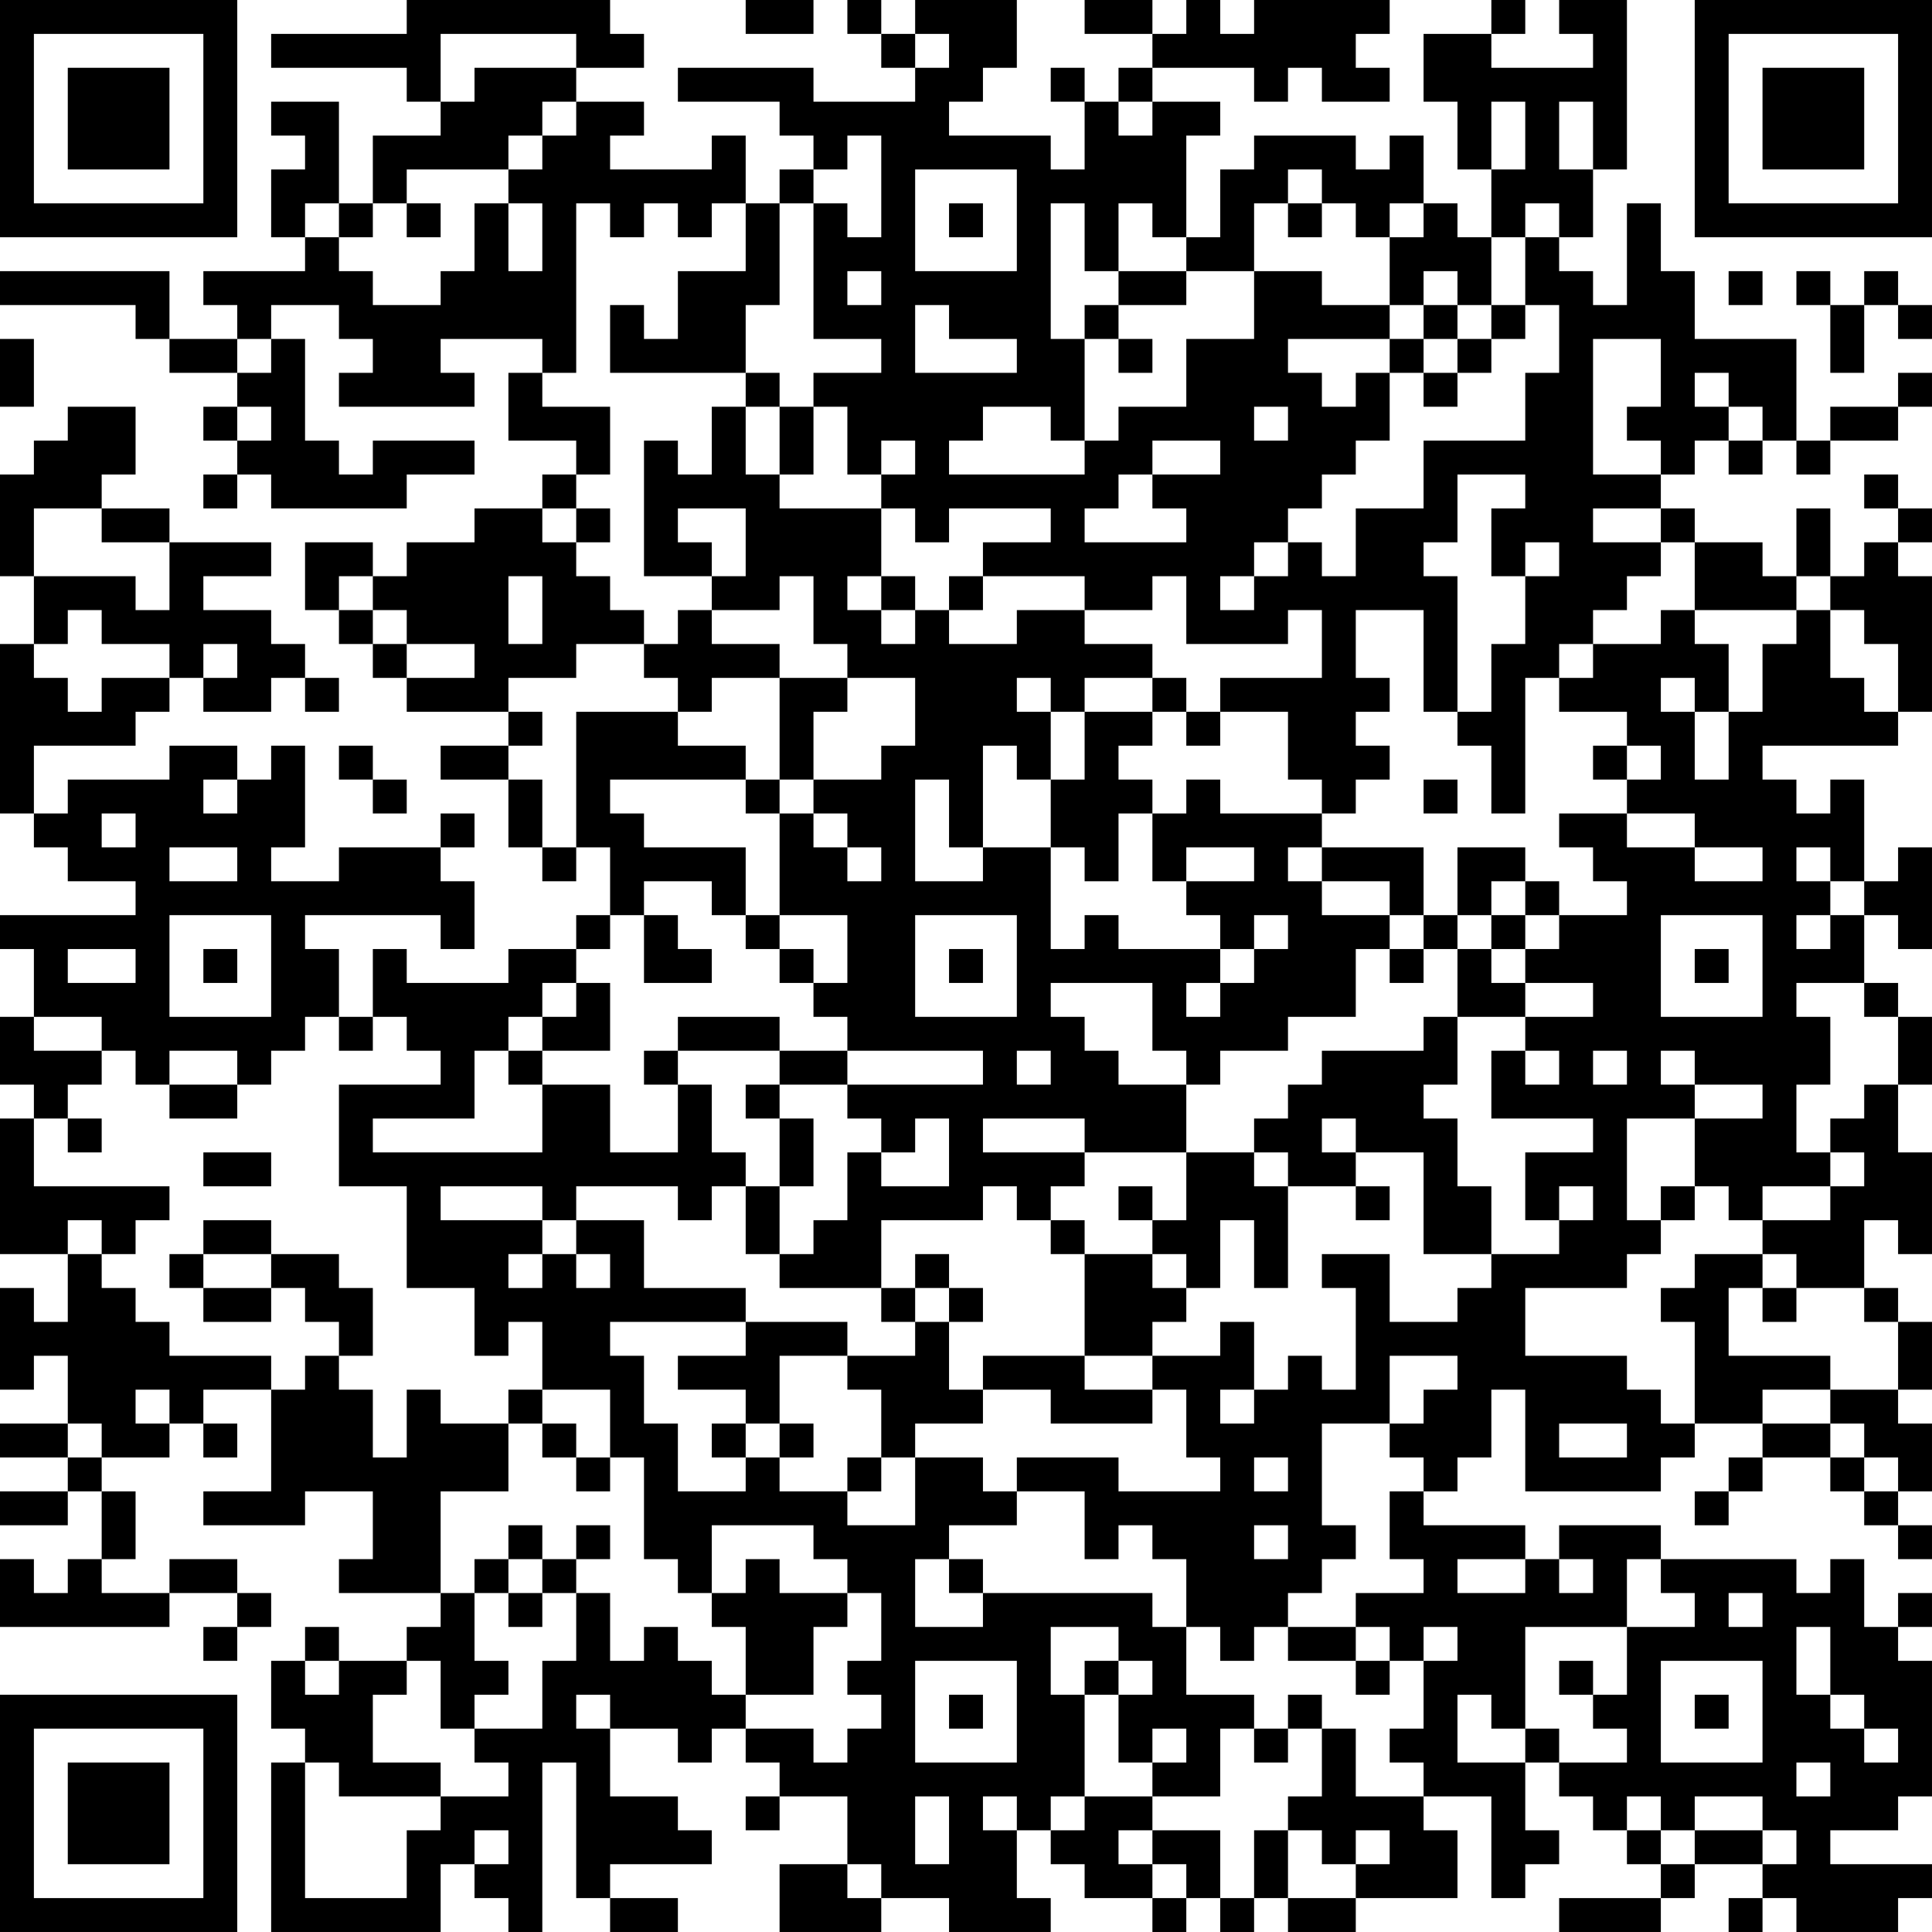 <?xml version="1.0" encoding="UTF-8"?>
<svg xmlns="http://www.w3.org/2000/svg" version="1.1" width="160" height="160" viewBox="0 0 160 160"><rect x="0" y="0" width="160" height="160" fill="#ffffff"/><g transform="scale(2.807)"><g transform="translate(0,0)"><path fill-rule="evenodd" d="M12 0L12 1L8 1L8 2L12 2L12 3L13 3L13 4L11 4L11 6L10 6L10 3L8 3L8 4L9 4L9 5L8 5L8 7L9 7L9 8L6 8L6 9L7 9L7 10L5 10L5 8L0 8L0 9L4 9L4 10L5 10L5 11L7 11L7 12L6 12L6 13L7 13L7 14L6 14L6 15L7 15L7 14L8 14L8 15L12 15L12 14L14 14L14 13L11 13L11 14L10 14L10 13L9 13L9 10L8 10L8 9L10 9L10 10L11 10L11 11L10 11L10 12L14 12L14 11L13 11L13 10L16 10L16 11L15 11L15 13L17 13L17 14L16 14L16 15L14 15L14 16L12 16L12 17L11 17L11 16L9 16L9 18L10 18L10 19L11 19L11 20L12 20L12 21L15 21L15 22L13 22L13 23L15 23L15 25L16 25L16 26L17 26L17 25L18 25L18 27L17 27L17 28L15 28L15 29L12 29L12 28L11 28L11 30L10 30L10 28L9 28L9 27L13 27L13 28L14 28L14 26L13 26L13 25L14 25L14 24L13 24L13 25L10 25L10 26L8 26L8 25L9 25L9 22L8 22L8 23L7 23L7 22L5 22L5 23L2 23L2 24L1 24L1 22L4 22L4 21L5 21L5 20L6 20L6 21L8 21L8 20L9 20L9 21L10 21L10 20L9 20L9 19L8 19L8 18L6 18L6 17L8 17L8 16L5 16L5 15L3 15L3 14L4 14L4 12L2 12L2 13L1 13L1 14L0 14L0 17L1 17L1 19L0 19L0 24L1 24L1 25L2 25L2 26L4 26L4 27L0 27L0 28L1 28L1 30L0 30L0 32L1 32L1 33L0 33L0 37L2 37L2 39L1 39L1 38L0 38L0 41L1 41L1 40L2 40L2 42L0 42L0 43L2 43L2 44L0 44L0 45L2 45L2 44L3 44L3 46L2 46L2 47L1 47L1 46L0 46L0 48L5 48L5 47L7 47L7 48L6 48L6 49L7 49L7 48L8 48L8 47L7 47L7 46L5 46L5 47L3 47L3 46L4 46L4 44L3 44L3 43L5 43L5 42L6 42L6 43L7 43L7 42L6 42L6 41L8 41L8 44L6 44L6 45L9 45L9 44L11 44L11 46L10 46L10 47L13 47L13 48L12 48L12 49L10 49L10 48L9 48L9 49L8 49L8 51L9 51L9 52L8 52L8 57L13 57L13 55L14 55L14 56L15 56L15 57L16 57L16 52L17 52L17 56L18 56L18 57L20 57L20 56L18 56L18 55L21 55L21 54L20 54L20 53L18 53L18 51L20 51L20 52L21 52L21 51L22 51L22 52L23 52L23 53L22 53L22 54L23 54L23 53L25 53L25 55L23 55L23 57L26 57L26 56L28 56L28 57L31 57L31 56L30 56L30 54L31 54L31 55L32 55L32 56L34 56L34 57L35 57L35 56L36 56L36 57L37 57L37 56L38 56L38 57L40 57L40 56L43 56L43 54L42 54L42 53L44 53L44 56L45 56L45 55L46 55L46 54L45 54L45 52L46 52L46 53L47 53L47 54L48 54L48 55L49 55L49 56L46 56L46 57L49 57L49 56L50 56L50 55L52 55L52 56L51 56L51 57L52 57L52 56L53 56L53 57L56 57L56 56L57 56L57 55L54 55L54 54L56 54L56 53L57 53L57 49L56 49L56 48L57 48L57 47L56 47L56 48L55 48L55 46L54 46L54 47L53 47L53 46L49 46L49 45L46 45L46 46L45 46L45 45L42 45L42 44L43 44L43 43L44 43L44 41L45 41L45 44L49 44L49 43L50 43L50 42L52 42L52 43L51 43L51 44L50 44L50 45L51 45L51 44L52 44L52 43L54 43L54 44L55 44L55 45L56 45L56 46L57 46L57 45L56 45L56 44L57 44L57 42L56 42L56 41L57 41L57 39L56 39L56 38L55 38L55 36L56 36L56 37L57 37L57 34L56 34L56 32L57 32L57 30L56 30L56 29L55 29L55 27L56 27L56 28L57 28L57 25L56 25L56 26L55 26L55 23L54 23L54 24L53 24L53 23L52 23L52 22L56 22L56 21L57 21L57 17L56 17L56 16L57 16L57 15L56 15L56 14L55 14L55 15L56 15L56 16L55 16L55 17L54 17L54 15L53 15L53 17L52 17L52 16L50 16L50 15L49 15L49 14L50 14L50 13L51 13L51 14L52 14L52 13L53 13L53 14L54 14L54 13L56 13L56 12L57 12L57 11L56 11L56 12L54 12L54 13L53 13L53 10L50 10L50 8L49 8L49 6L48 6L48 9L47 9L47 8L46 8L46 7L47 7L47 5L48 5L48 0L46 0L46 1L47 1L47 2L44 2L44 1L45 1L45 0L44 0L44 1L42 1L42 3L43 3L43 5L44 5L44 7L43 7L43 6L42 6L42 4L41 4L41 5L40 5L40 4L37 4L37 5L36 5L36 7L35 7L35 4L36 4L36 3L34 3L34 2L37 2L37 3L38 3L38 2L39 2L39 3L41 3L41 2L40 2L40 1L41 1L41 0L37 0L37 1L36 1L36 0L35 0L35 1L34 1L34 0L32 0L32 1L34 1L34 2L33 2L33 3L32 3L32 2L31 2L31 3L32 3L32 5L31 5L31 4L28 4L28 3L29 3L29 2L30 2L30 0L27 0L27 1L26 1L26 0L25 0L25 1L26 1L26 2L27 2L27 3L24 3L24 2L20 2L20 3L23 3L23 4L24 4L24 5L23 5L23 6L22 6L22 4L21 4L21 5L18 5L18 4L19 4L19 3L17 3L17 2L19 2L19 1L18 1L18 0ZM22 0L22 1L24 1L24 0ZM13 1L13 3L14 3L14 2L17 2L17 1ZM27 1L27 2L28 2L28 1ZM16 3L16 4L15 4L15 5L12 5L12 6L11 6L11 7L10 7L10 6L9 6L9 7L10 7L10 8L11 8L11 9L13 9L13 8L14 8L14 6L15 6L15 8L16 8L16 6L15 6L15 5L16 5L16 4L17 4L17 3ZM33 3L33 4L34 4L34 3ZM44 3L44 5L45 5L45 3ZM46 3L46 5L47 5L47 3ZM25 4L25 5L24 5L24 6L23 6L23 9L22 9L22 11L18 11L18 9L19 9L19 10L20 10L20 8L22 8L22 6L21 6L21 7L20 7L20 6L19 6L19 7L18 7L18 6L17 6L17 11L16 11L16 12L18 12L18 14L17 14L17 15L16 15L16 16L17 16L17 17L18 17L18 18L19 18L19 19L17 19L17 20L15 20L15 21L16 21L16 22L15 22L15 23L16 23L16 25L17 25L17 21L20 21L20 22L22 22L22 23L18 23L18 24L19 24L19 25L22 25L22 27L21 27L21 26L19 26L19 27L18 27L18 28L17 28L17 29L16 29L16 30L15 30L15 31L14 31L14 33L11 33L11 34L16 34L16 32L18 32L18 34L20 34L20 32L21 32L21 34L22 34L22 35L21 35L21 36L20 36L20 35L17 35L17 36L16 36L16 35L13 35L13 36L16 36L16 37L15 37L15 38L16 38L16 37L17 37L17 38L18 38L18 37L17 37L17 36L19 36L19 38L22 38L22 39L18 39L18 40L19 40L19 42L20 42L20 44L22 44L22 43L23 43L23 44L25 44L25 45L27 45L27 43L29 43L29 44L30 44L30 45L28 45L28 46L27 46L27 48L29 48L29 47L34 47L34 48L35 48L35 50L37 50L37 51L36 51L36 53L34 53L34 52L35 52L35 51L34 51L34 52L33 52L33 50L34 50L34 49L33 49L33 48L31 48L31 50L32 50L32 53L31 53L31 54L32 54L32 53L34 53L34 54L33 54L33 55L34 55L34 56L35 56L35 55L34 55L34 54L36 54L36 56L37 56L37 54L38 54L38 56L40 56L40 55L41 55L41 54L40 54L40 55L39 55L39 54L38 54L38 53L39 53L39 51L40 51L40 53L42 53L42 52L41 52L41 51L42 51L42 49L43 49L43 48L42 48L42 49L41 49L41 48L40 48L40 47L42 47L42 46L41 46L41 44L42 44L42 43L41 43L41 42L42 42L42 41L43 41L43 40L41 40L41 42L39 42L39 45L40 45L40 46L39 46L39 47L38 47L38 48L37 48L37 49L36 49L36 48L35 48L35 46L34 46L34 45L33 45L33 46L32 46L32 44L30 44L30 43L33 43L33 44L36 44L36 43L35 43L35 41L34 41L34 40L36 40L36 39L37 39L37 41L36 41L36 42L37 42L37 41L38 41L38 40L39 40L39 41L40 41L40 38L39 38L39 37L41 37L41 39L43 39L43 38L44 38L44 37L46 37L46 36L47 36L47 35L46 35L46 36L45 36L45 34L47 34L47 33L44 33L44 31L45 31L45 32L46 32L46 31L45 31L45 30L47 30L47 29L45 29L45 28L46 28L46 27L48 27L48 26L47 26L47 25L46 25L46 24L48 24L48 25L50 25L50 26L52 26L52 25L50 25L50 24L48 24L48 23L49 23L49 22L48 22L48 21L46 21L46 20L47 20L47 19L49 19L49 18L50 18L50 19L51 19L51 21L50 21L50 20L49 20L49 21L50 21L50 23L51 23L51 21L52 21L52 19L53 19L53 18L54 18L54 20L55 20L55 21L56 21L56 19L55 19L55 18L54 18L54 17L53 17L53 18L50 18L50 16L49 16L49 15L47 15L47 16L49 16L49 17L48 17L48 18L47 18L47 19L46 19L46 20L45 20L45 24L44 24L44 22L43 22L43 21L44 21L44 19L45 19L45 17L46 17L46 16L45 16L45 17L44 17L44 15L45 15L45 14L43 14L43 16L42 16L42 17L43 17L43 21L42 21L42 18L40 18L40 20L41 20L41 21L40 21L40 22L41 22L41 23L40 23L40 24L39 24L39 23L38 23L38 21L36 21L36 20L39 20L39 18L38 18L38 19L35 19L35 17L34 17L34 18L32 18L32 17L29 17L29 16L31 16L31 15L28 15L28 16L27 16L27 15L26 15L26 14L27 14L27 13L26 13L26 14L25 14L25 12L24 12L24 11L26 11L26 10L24 10L24 6L25 6L25 7L26 7L26 4ZM27 5L27 8L30 8L30 5ZM38 5L38 6L37 6L37 8L35 8L35 7L34 7L34 6L33 6L33 8L32 8L32 6L31 6L31 10L32 10L32 13L31 13L31 12L29 12L29 13L28 13L28 14L32 14L32 13L33 13L33 12L35 12L35 10L37 10L37 8L39 8L39 9L41 9L41 10L38 10L38 11L39 11L39 12L40 12L40 11L41 11L41 13L40 13L40 14L39 14L39 15L38 15L38 16L37 16L37 17L36 17L36 18L37 18L37 17L38 17L38 16L39 16L39 17L40 17L40 15L42 15L42 13L45 13L45 11L46 11L46 9L45 9L45 7L46 7L46 6L45 6L45 7L44 7L44 9L43 9L43 8L42 8L42 9L41 9L41 7L42 7L42 6L41 6L41 7L40 7L40 6L39 6L39 5ZM12 6L12 7L13 7L13 6ZM28 6L28 7L29 7L29 6ZM38 6L38 7L39 7L39 6ZM25 8L25 9L26 9L26 8ZM33 8L33 9L32 9L32 10L33 10L33 11L34 11L34 10L33 10L33 9L35 9L35 8ZM51 8L51 9L52 9L52 8ZM53 8L53 9L54 9L54 11L55 11L55 9L56 9L56 10L57 10L57 9L56 9L56 8L55 8L55 9L54 9L54 8ZM27 9L27 11L30 11L30 10L28 10L28 9ZM42 9L42 10L41 10L41 11L42 11L42 12L43 12L43 11L44 11L44 10L45 10L45 9L44 9L44 10L43 10L43 9ZM0 10L0 12L1 12L1 10ZM7 10L7 11L8 11L8 10ZM42 10L42 11L43 11L43 10ZM47 10L47 14L49 14L49 13L48 13L48 12L49 12L49 10ZM22 11L22 12L21 12L21 14L20 14L20 13L19 13L19 17L21 17L21 18L20 18L20 19L19 19L19 20L20 20L20 21L21 21L21 20L23 20L23 23L22 23L22 24L23 24L23 27L22 27L22 28L23 28L23 29L24 29L24 30L25 30L25 31L23 31L23 30L20 30L20 31L19 31L19 32L20 32L20 31L23 31L23 32L22 32L22 33L23 33L23 35L22 35L22 37L23 37L23 38L26 38L26 39L27 39L27 40L25 40L25 39L22 39L22 40L20 40L20 41L22 41L22 42L21 42L21 43L22 43L22 42L23 42L23 43L24 43L24 42L23 42L23 40L25 40L25 41L26 41L26 43L25 43L25 44L26 44L26 43L27 43L27 42L29 42L29 41L31 41L31 42L34 42L34 41L32 41L32 40L34 40L34 39L35 39L35 38L36 38L36 36L37 36L37 38L38 38L38 35L40 35L40 36L41 36L41 35L40 35L40 34L42 34L42 37L44 37L44 35L43 35L43 33L42 33L42 32L43 32L43 30L45 30L45 29L44 29L44 28L45 28L45 27L46 27L46 26L45 26L45 25L43 25L43 27L42 27L42 25L39 25L39 24L36 24L36 23L35 23L35 24L34 24L34 23L33 23L33 22L34 22L34 21L35 21L35 22L36 22L36 21L35 21L35 20L34 20L34 19L32 19L32 18L30 18L30 19L28 19L28 18L29 18L29 17L28 17L28 18L27 18L27 17L26 17L26 15L23 15L23 14L24 14L24 12L23 12L23 11ZM50 11L50 12L51 12L51 13L52 13L52 12L51 12L51 11ZM7 12L7 13L8 13L8 12ZM22 12L22 14L23 14L23 12ZM37 12L37 13L38 13L38 12ZM34 13L34 14L33 14L33 15L32 15L32 16L35 16L35 15L34 15L34 14L36 14L36 13ZM1 15L1 17L4 17L4 18L5 18L5 16L3 16L3 15ZM17 15L17 16L18 16L18 15ZM20 15L20 16L21 16L21 17L22 17L22 15ZM10 17L10 18L11 18L11 19L12 19L12 20L14 20L14 19L12 19L12 18L11 18L11 17ZM15 17L15 19L16 19L16 17ZM23 17L23 18L21 18L21 19L23 19L23 20L25 20L25 21L24 21L24 23L23 23L23 24L24 24L24 25L25 25L25 26L26 26L26 25L25 25L25 24L24 24L24 23L26 23L26 22L27 22L27 20L25 20L25 19L24 19L24 17ZM25 17L25 18L26 18L26 19L27 19L27 18L26 18L26 17ZM2 18L2 19L1 19L1 20L2 20L2 21L3 21L3 20L5 20L5 19L3 19L3 18ZM6 19L6 20L7 20L7 19ZM30 20L30 21L31 21L31 23L30 23L30 22L29 22L29 25L28 25L28 23L27 23L27 26L29 26L29 25L31 25L31 28L32 28L32 27L33 27L33 28L36 28L36 29L35 29L35 30L36 30L36 29L37 29L37 28L38 28L38 27L37 27L37 28L36 28L36 27L35 27L35 26L37 26L37 25L35 25L35 26L34 26L34 24L33 24L33 26L32 26L32 25L31 25L31 23L32 23L32 21L34 21L34 20L32 20L32 21L31 21L31 20ZM10 22L10 23L11 23L11 24L12 24L12 23L11 23L11 22ZM47 22L47 23L48 23L48 22ZM6 23L6 24L7 24L7 23ZM42 23L42 24L43 24L43 23ZM3 24L3 25L4 25L4 24ZM5 25L5 26L7 26L7 25ZM38 25L38 26L39 26L39 27L41 27L41 28L40 28L40 30L38 30L38 31L36 31L36 32L35 32L35 31L34 31L34 29L31 29L31 30L32 30L32 31L33 31L33 32L35 32L35 34L32 34L32 33L29 33L29 34L32 34L32 35L31 35L31 36L30 36L30 35L29 35L29 36L26 36L26 38L27 38L27 39L28 39L28 41L29 41L29 40L32 40L32 37L34 37L34 38L35 38L35 37L34 37L34 36L35 36L35 34L37 34L37 35L38 35L38 34L37 34L37 33L38 33L38 32L39 32L39 31L42 31L42 30L43 30L43 28L44 28L44 27L45 27L45 26L44 26L44 27L43 27L43 28L42 28L42 27L41 27L41 26L39 26L39 25ZM53 25L53 26L54 26L54 27L53 27L53 28L54 28L54 27L55 27L55 26L54 26L54 25ZM5 27L5 30L8 30L8 27ZM19 27L19 29L21 29L21 28L20 28L20 27ZM23 27L23 28L24 28L24 29L25 29L25 27ZM27 27L27 30L30 30L30 27ZM49 27L49 30L52 30L52 27ZM2 28L2 29L4 29L4 28ZM6 28L6 29L7 29L7 28ZM28 28L28 29L29 29L29 28ZM41 28L41 29L42 29L42 28ZM50 28L50 29L51 29L51 28ZM17 29L17 30L16 30L16 31L15 31L15 32L16 32L16 31L18 31L18 29ZM53 29L53 30L54 30L54 32L53 32L53 34L54 34L54 35L52 35L52 36L51 36L51 35L50 35L50 33L52 33L52 32L50 32L50 31L49 31L49 32L50 32L50 33L48 33L48 36L49 36L49 37L48 37L48 38L45 38L45 40L48 40L48 41L49 41L49 42L50 42L50 39L49 39L49 38L50 38L50 37L52 37L52 38L51 38L51 40L54 40L54 41L52 41L52 42L54 42L54 43L55 43L55 44L56 44L56 43L55 43L55 42L54 42L54 41L56 41L56 39L55 39L55 38L53 38L53 37L52 37L52 36L54 36L54 35L55 35L55 34L54 34L54 33L55 33L55 32L56 32L56 30L55 30L55 29ZM1 30L1 31L3 31L3 32L2 32L2 33L1 33L1 35L5 35L5 36L4 36L4 37L3 37L3 36L2 36L2 37L3 37L3 38L4 38L4 39L5 39L5 40L8 40L8 41L9 41L9 40L10 40L10 41L11 41L11 43L12 43L12 41L13 41L13 42L15 42L15 44L13 44L13 47L14 47L14 49L15 49L15 50L14 50L14 51L13 51L13 49L12 49L12 50L11 50L11 52L13 52L13 53L10 53L10 52L9 52L9 56L12 56L12 54L13 54L13 53L15 53L15 52L14 52L14 51L16 51L16 49L17 49L17 47L18 47L18 49L19 49L19 48L20 48L20 49L21 49L21 50L22 50L22 51L24 51L24 52L25 52L25 51L26 51L26 50L25 50L25 49L26 49L26 47L25 47L25 46L24 46L24 45L21 45L21 47L20 47L20 46L19 46L19 43L18 43L18 41L16 41L16 39L15 39L15 40L14 40L14 38L12 38L12 35L10 35L10 32L13 32L13 31L12 31L12 30L11 30L11 31L10 31L10 30L9 30L9 31L8 31L8 32L7 32L7 31L5 31L5 32L4 32L4 31L3 31L3 30ZM25 31L25 32L23 32L23 33L24 33L24 35L23 35L23 37L24 37L24 36L25 36L25 34L26 34L26 35L28 35L28 33L27 33L27 34L26 34L26 33L25 33L25 32L29 32L29 31ZM30 31L30 32L31 32L31 31ZM47 31L47 32L48 32L48 31ZM5 32L5 33L7 33L7 32ZM2 33L2 34L3 34L3 33ZM39 33L39 34L40 34L40 33ZM6 34L6 35L8 35L8 34ZM33 35L33 36L34 36L34 35ZM49 35L49 36L50 36L50 35ZM6 36L6 37L5 37L5 38L6 38L6 39L8 39L8 38L9 38L9 39L10 39L10 40L11 40L11 38L10 38L10 37L8 37L8 36ZM31 36L31 37L32 37L32 36ZM6 37L6 38L8 38L8 37ZM27 37L27 38L28 38L28 39L29 39L29 38L28 38L28 37ZM52 38L52 39L53 39L53 38ZM4 41L4 42L5 42L5 41ZM15 41L15 42L16 42L16 43L17 43L17 44L18 44L18 43L17 43L17 42L16 42L16 41ZM2 42L2 43L3 43L3 42ZM46 42L46 43L48 43L48 42ZM37 43L37 44L38 44L38 43ZM15 45L15 46L14 46L14 47L15 47L15 48L16 48L16 47L17 47L17 46L18 46L18 45L17 45L17 46L16 46L16 45ZM37 45L37 46L38 46L38 45ZM15 46L15 47L16 47L16 46ZM22 46L22 47L21 47L21 48L22 48L22 50L24 50L24 48L25 48L25 47L23 47L23 46ZM28 46L28 47L29 47L29 46ZM43 46L43 47L45 47L45 46ZM46 46L46 47L47 47L47 46ZM48 46L48 48L45 48L45 51L44 51L44 50L43 50L43 52L45 52L45 51L46 51L46 52L48 52L48 51L47 51L47 50L48 50L48 48L50 48L50 47L49 47L49 46ZM51 47L51 48L52 48L52 47ZM38 48L38 49L40 49L40 50L41 50L41 49L40 49L40 48ZM53 48L53 50L54 50L54 51L55 51L55 52L56 52L56 51L55 51L55 50L54 50L54 48ZM9 49L9 50L10 50L10 49ZM27 49L27 52L30 52L30 49ZM32 49L32 50L33 50L33 49ZM46 49L46 50L47 50L47 49ZM49 49L49 52L52 52L52 49ZM17 50L17 51L18 51L18 50ZM28 50L28 51L29 51L29 50ZM38 50L38 51L37 51L37 52L38 52L38 51L39 51L39 50ZM50 50L50 51L51 51L51 50ZM53 52L53 53L54 53L54 52ZM27 53L27 55L28 55L28 53ZM29 53L29 54L30 54L30 53ZM48 53L48 54L49 54L49 55L50 55L50 54L52 54L52 55L53 55L53 54L52 54L52 53L50 53L50 54L49 54L49 53ZM14 54L14 55L15 55L15 54ZM25 55L25 56L26 56L26 55ZM0 0L0 7L7 7L7 0ZM1 1L1 6L6 6L6 1ZM2 2L2 5L5 5L5 2ZM50 0L50 7L57 7L57 0ZM51 1L51 6L56 6L56 1ZM52 2L52 5L55 5L55 2ZM0 50L0 57L7 57L7 50ZM1 51L1 56L6 56L6 51ZM2 52L2 55L5 55L5 52Z" fill="#000000"/></g></g></svg>
